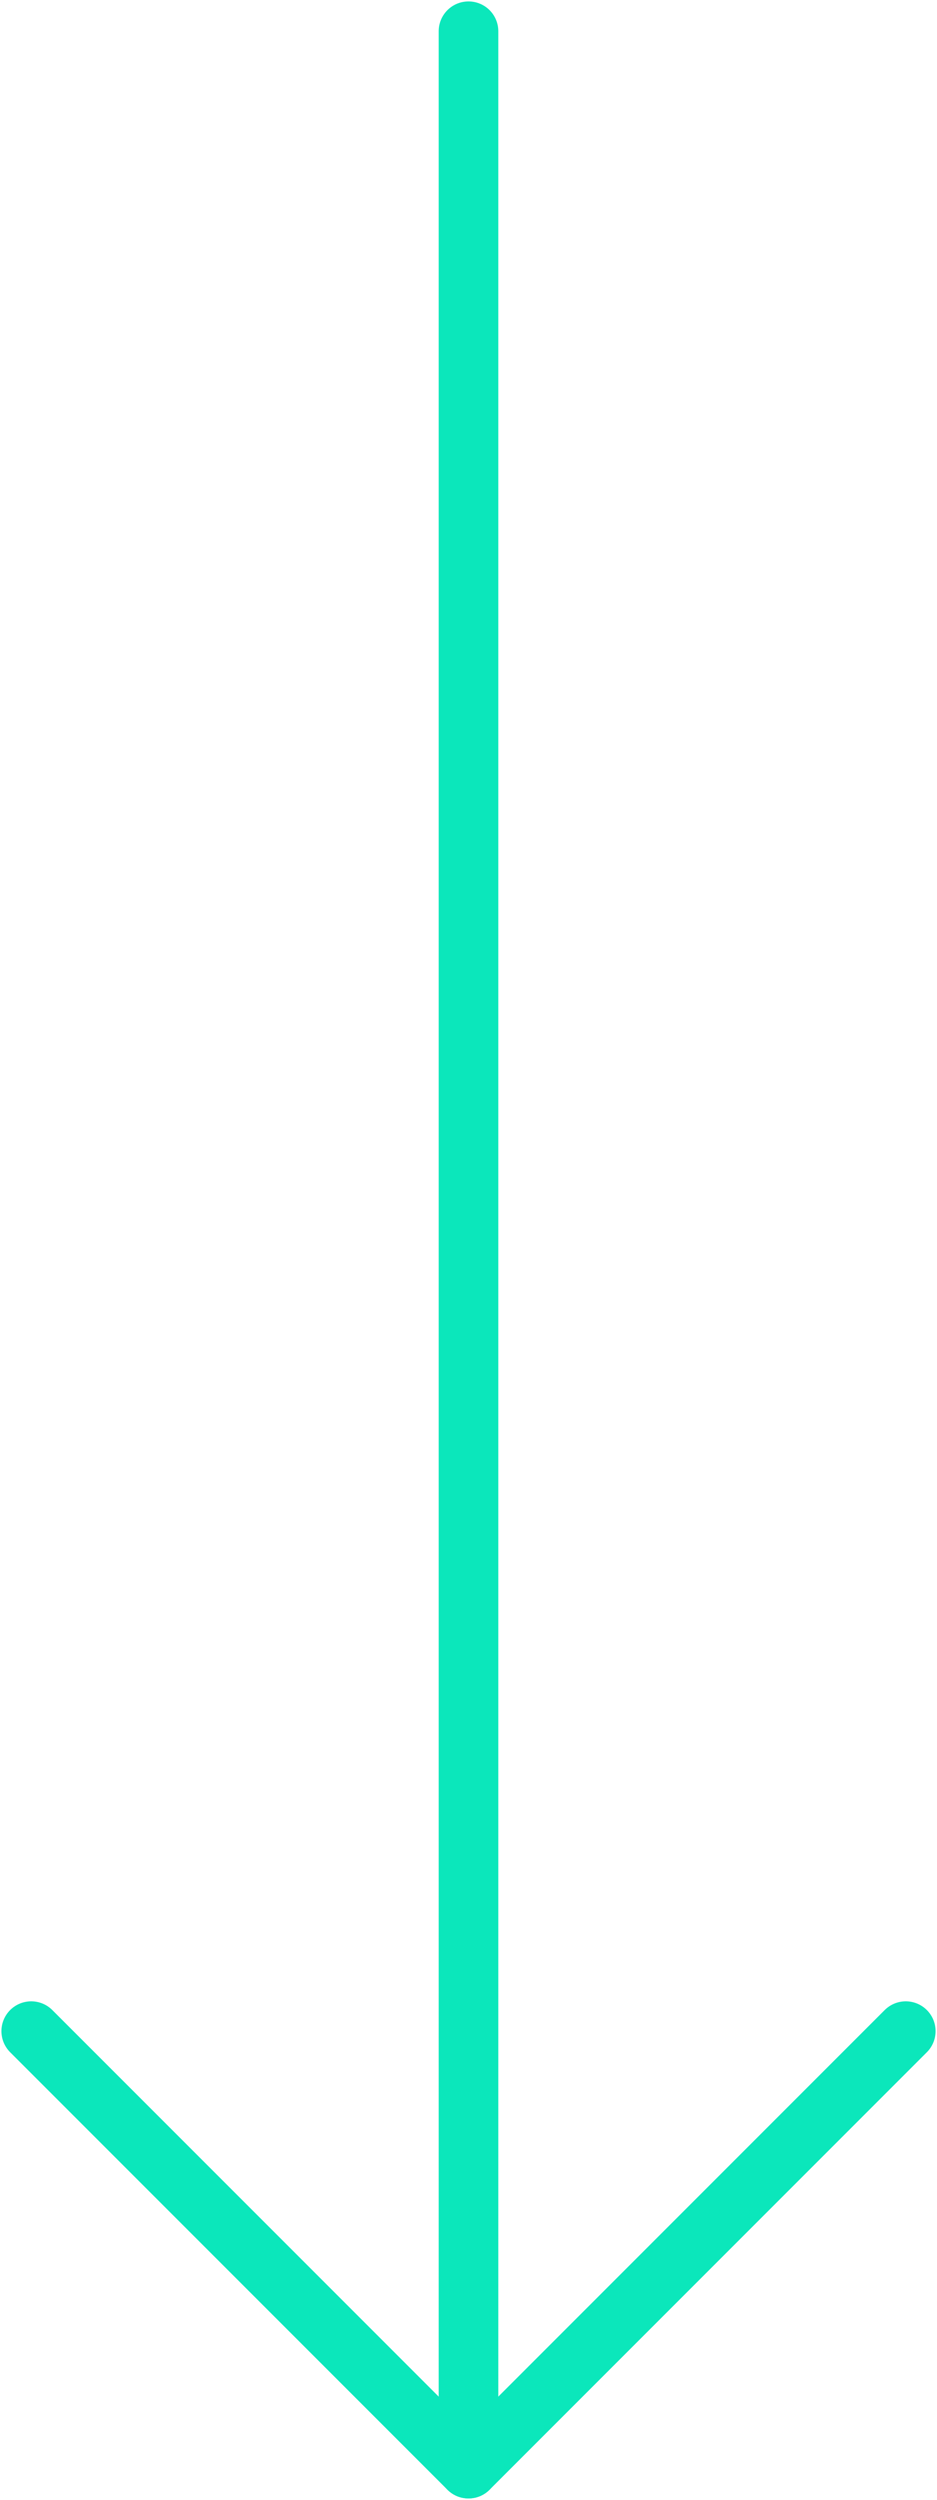 <svg width="30" height="80" viewBox="0 0 30 80" fill="none" xmlns="http://www.w3.org/2000/svg">
<path d="M15 1L15 79" stroke="#0BE7BB" stroke-width="1.909" stroke-linecap="round" stroke-linejoin="round"/>
<path d="M29 65L15 79L1 65" stroke="#0BE7BB" stroke-width="1.909" stroke-linecap="round" stroke-linejoin="round"/>
</svg>

